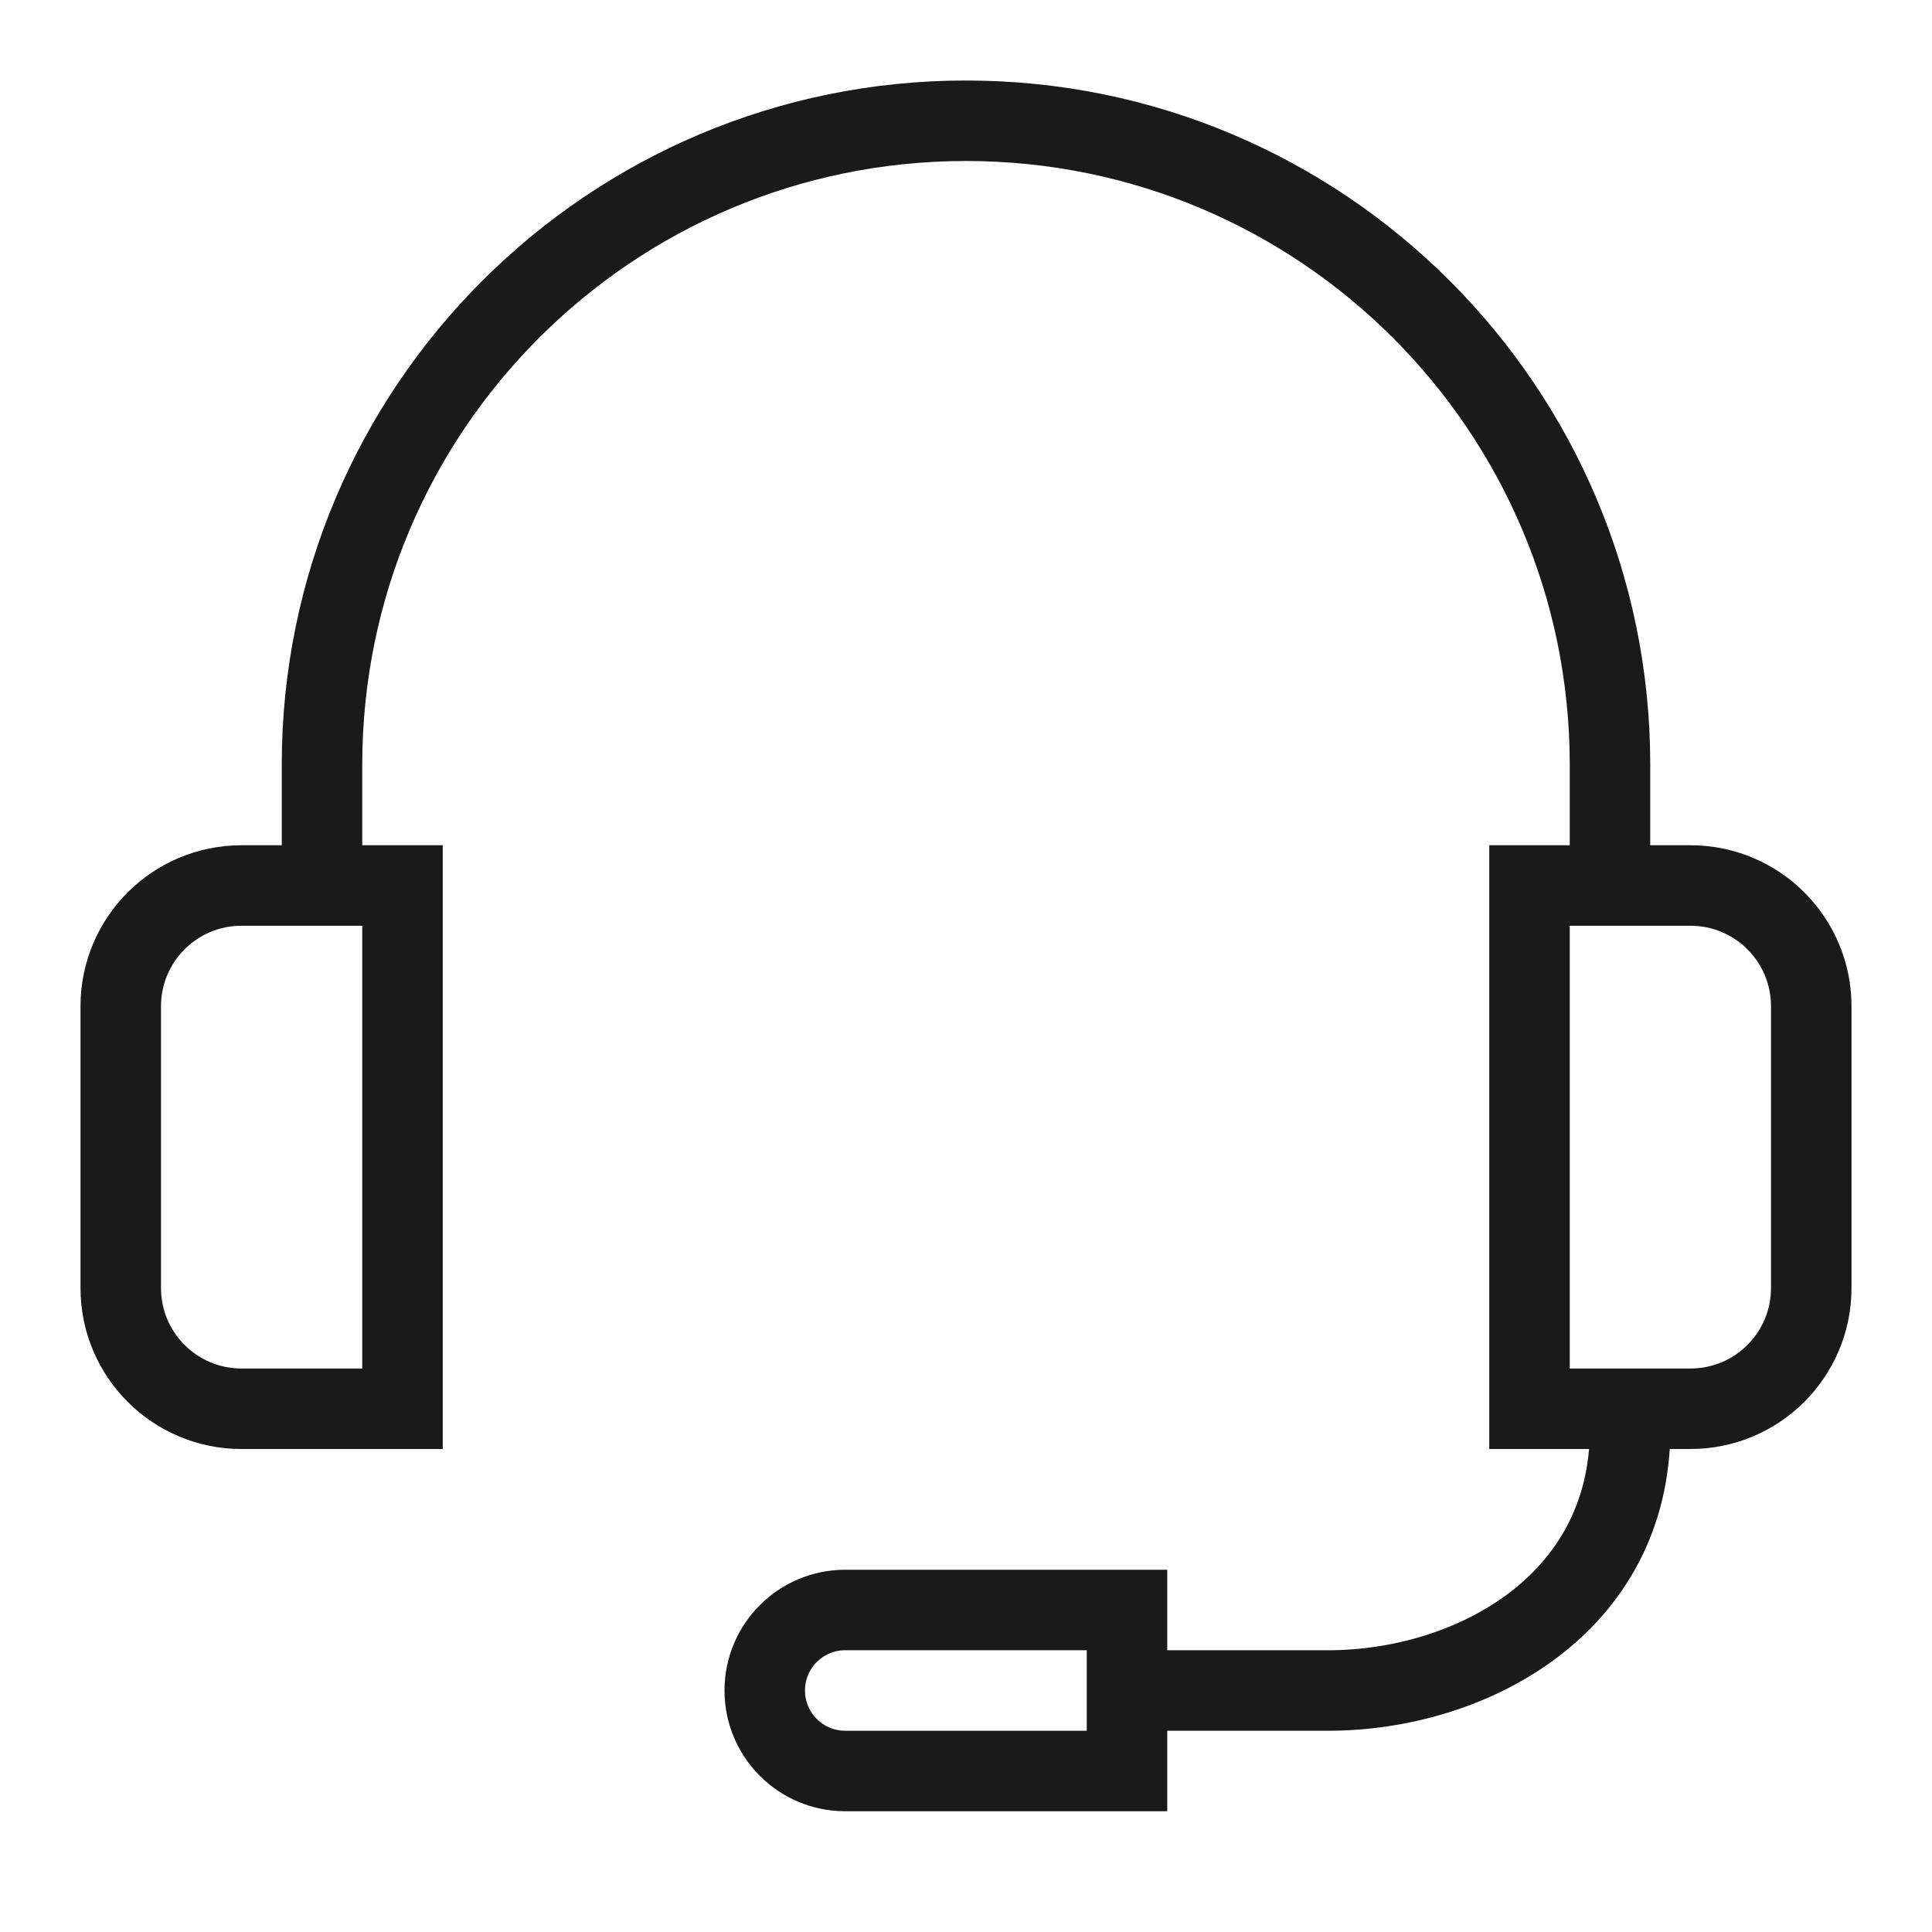 <svg width="48" height="48" viewBox="0 0 48 48" fill="none" xmlns="http://www.w3.org/2000/svg">
<path d="M3 25C3 23.343 4.343 22 6 22H10V35H6C4.343 35 3 33.657 3 32V25Z" stroke="#1A1A1A" stroke-width="2" stroke-miterlimit="10"/>
<path d="M45 25C45 23.343 43.657 22 42 22H38V35H42C43.657 35 45 33.657 45 32V25Z" stroke="#1A1A1A" stroke-width="2" stroke-miterlimit="10"/>
<path d="M28 42V40H21C19.895 40 19 40.895 19 42V42C19 43.105 19.895 44 21 44H28V42ZM28 42H33C36.5 42 40.5 39.9 40.5 35.5" stroke="#1A1A1A" stroke-width="2" stroke-miterlimit="10"/>
<path d="M8 21.5V19C8 10.163 15.163 3 24 3C32.837 3 40 10.163 40 19V21.5" stroke="#1A1A1A" stroke-width="2" stroke-miterlimit="10"/>
</svg>
